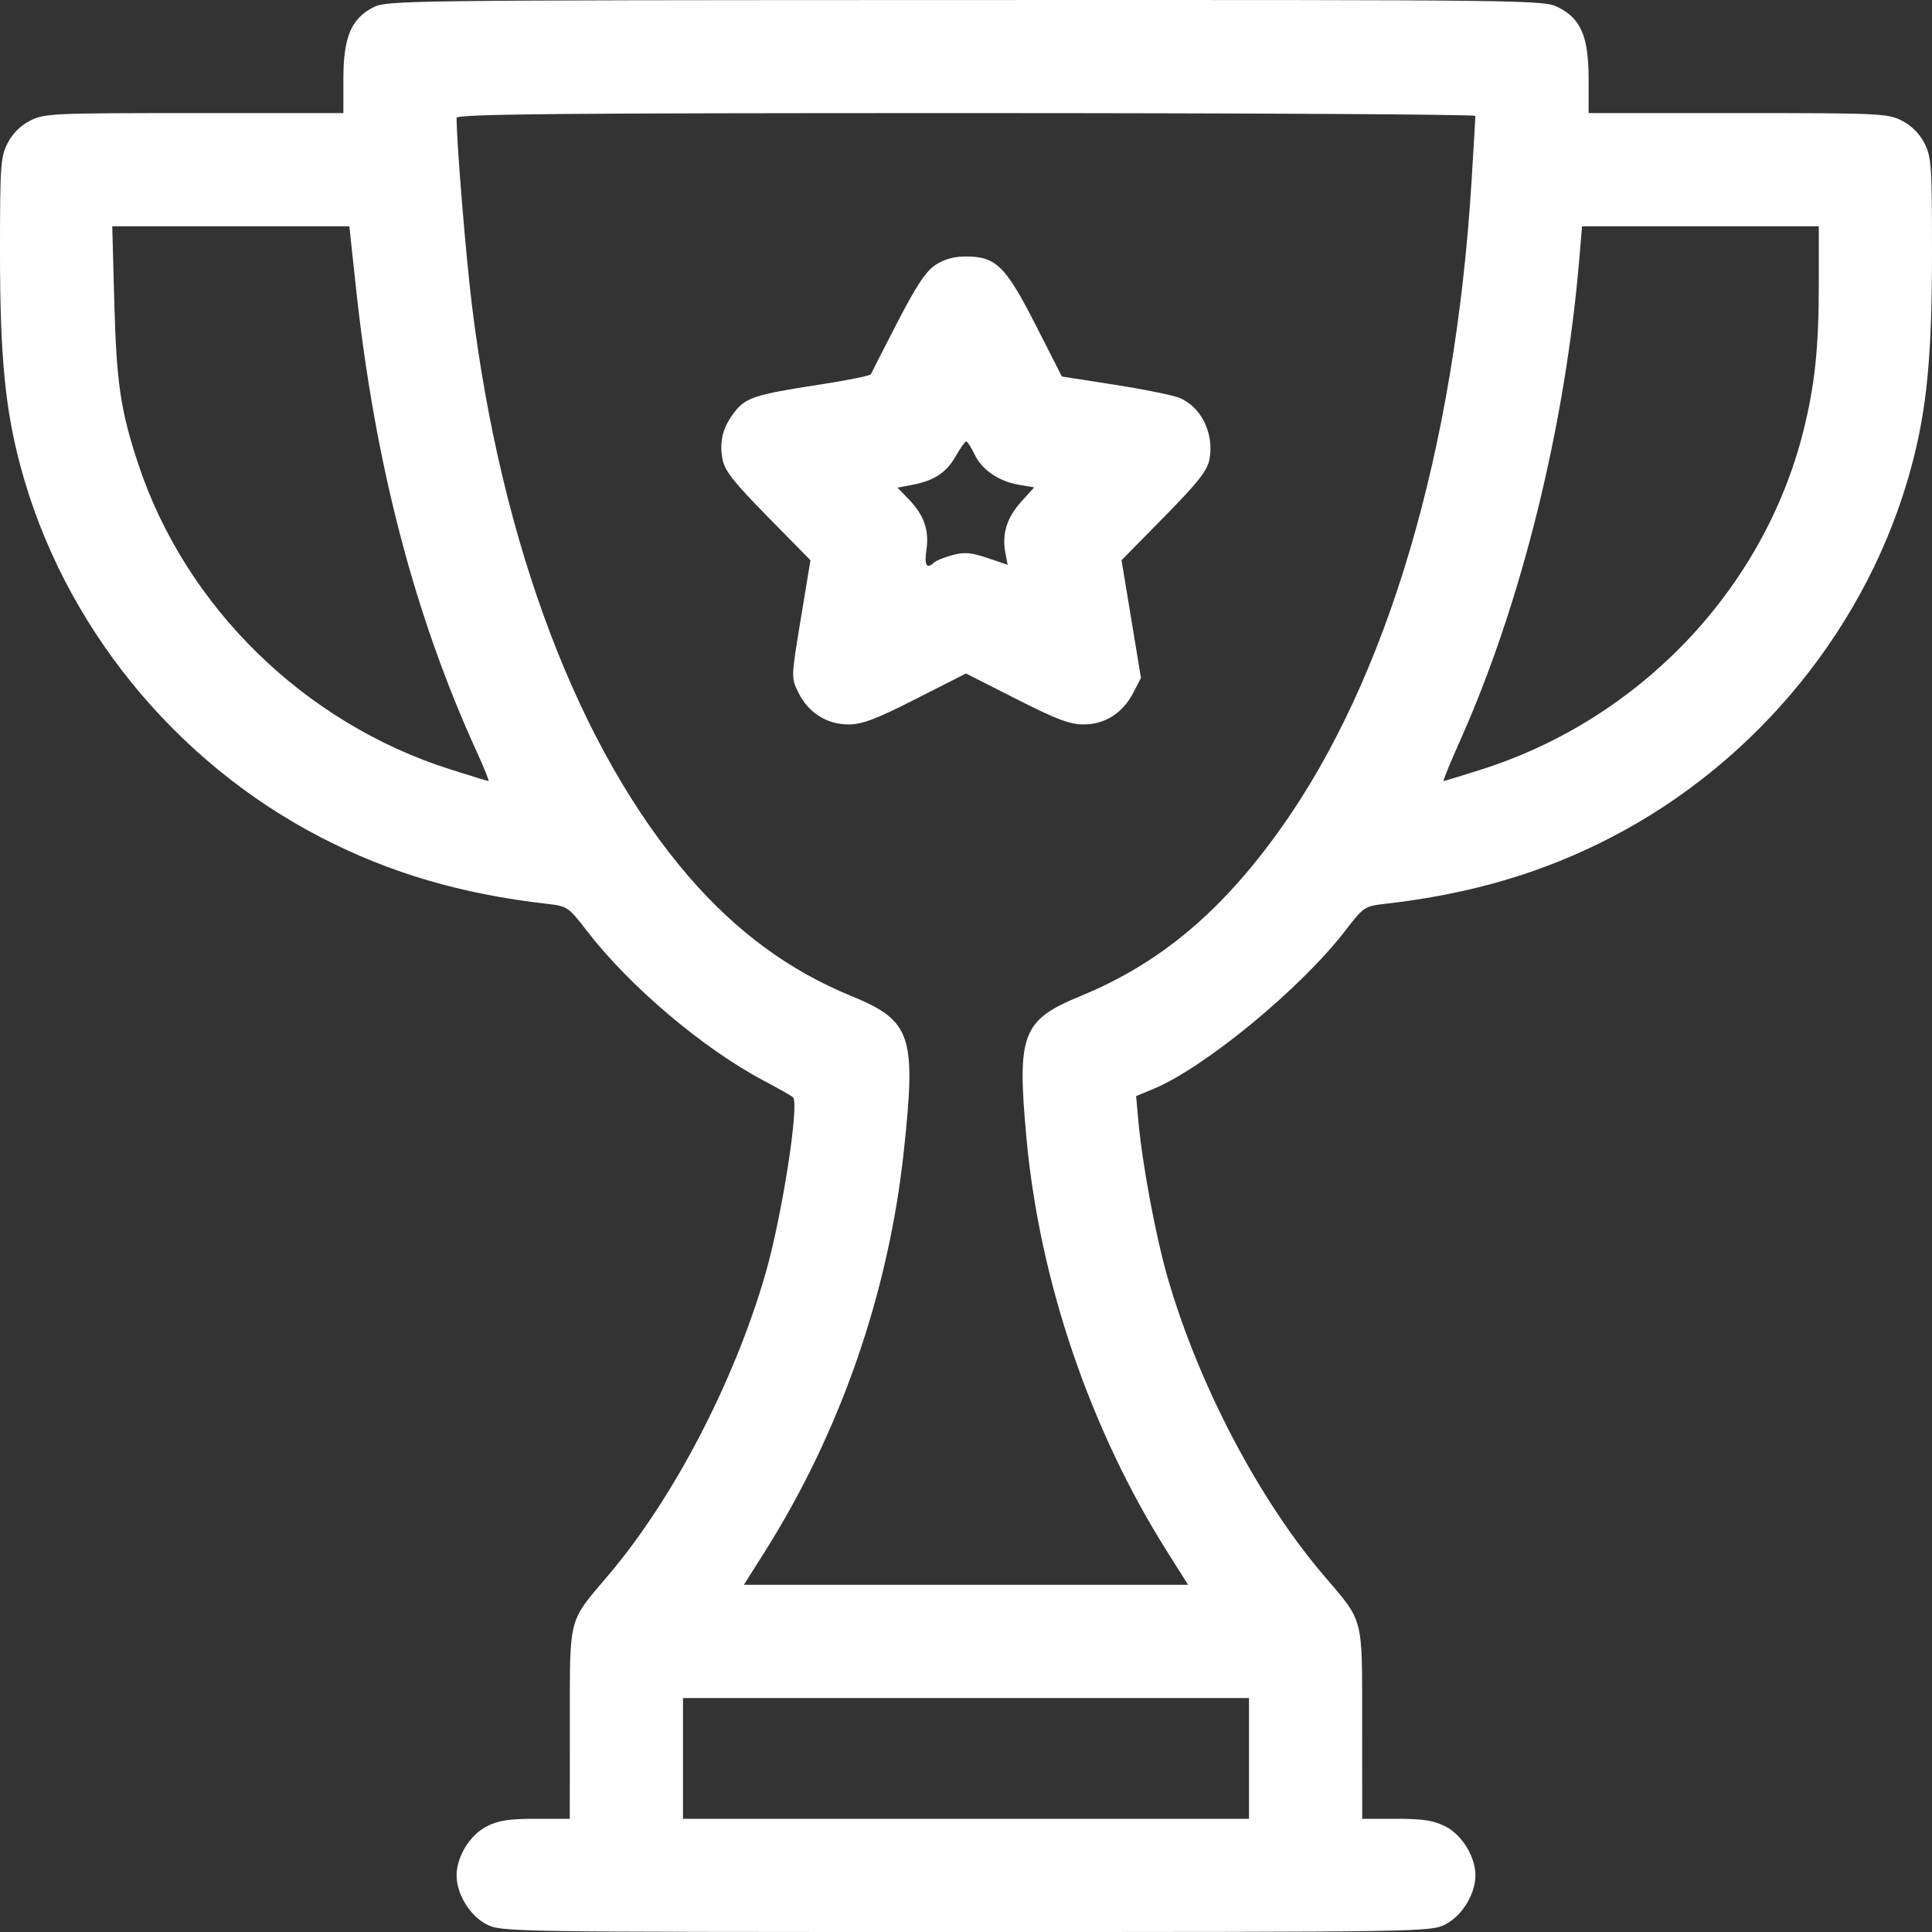 <svg width="512" height="512" viewBox="0 0 512 512" fill="none" xmlns="http://www.w3.org/2000/svg">
<rect x="0" y="0" width="512" height="512" fill="#333333" stroke="none"/>
<path fill-rule="evenodd" clip-rule="evenodd" d="M98.761 2.028C93.013 5.063 91 9.965 91 20.927V29.968H51.46C13.806 29.968 11.732 30.064 7.974 31.981C5.433 33.277 3.309 35.401 2.013 37.942C0.155 41.586 0 43.807 0 66.879C0 94.379 1.35 108.391 5.481 123.752C16.7 165.472 46.174 201.829 85.078 221.939C103.296 231.356 122.391 236.962 145 239.532C150.351 240.14 150.635 240.332 155.5 246.652C166.859 261.407 186.385 277.936 202.5 286.439C206.35 288.47 209.799 290.436 210.165 290.809C211.884 292.556 207.208 322.489 202.874 337.488C194.591 366.157 178.527 397.017 161.305 417.346C150.431 430.182 151.035 427.866 151.016 456.746L151 481.998H141.96C134.874 481.998 132.068 482.433 128.974 484.011C124.537 486.275 121 492.037 121 496.999C121 501.961 124.537 507.723 128.974 509.987C132.866 511.972 134.62 512 256 512C377.38 512 379.134 511.972 383.026 509.987C387.463 507.723 391 501.961 391 496.999C391 492.037 387.463 486.275 383.026 484.011C379.932 482.433 377.126 481.998 370.04 481.998H361L360.984 456.746C360.965 427.855 361.565 430.151 350.668 417.346C333.536 397.213 317.768 367.162 309.549 338.976C306.279 327.765 302.705 308.609 301.619 296.481L301.082 290.475L305.53 288.636C319.217 282.975 344.692 261.99 356.5 246.652C361.365 240.332 361.649 240.14 367 239.532C389.609 236.962 408.704 231.356 426.922 221.939C465.826 201.829 495.3 165.472 506.519 123.752C510.65 108.391 512 94.379 512 66.879C512 43.807 511.845 41.586 509.987 37.942C508.691 35.401 506.567 33.277 504.026 31.981C500.268 30.064 498.194 29.968 460.54 29.968H421V20.927C421 9.787 418.996 5.025 413.026 1.979C409.121 -0.013 407.492 -0.034 255.79 0.01C105.146 0.054 102.435 0.088 98.761 2.028ZM390.995 30.718C390.993 31.131 390.535 38.893 389.979 47.969C385.6 119.357 367.687 180.012 339.22 219.837C323.562 241.745 307.298 255.337 286.5 263.9C270.842 270.347 269.48 273.88 272.01 301.486C275.495 339.51 288.853 378.783 309.341 411.243L314.865 419.994H256H197.135L202.659 411.243C222.717 379.464 235.499 342.631 239.532 304.986C242.823 274.268 241.533 270.492 225.5 263.909C209.2 257.218 195.192 246.936 182.68 232.48C153.48 198.744 132.901 144.618 125.075 80.971C123.458 67.82 121 37.821 121 31.235C121 30.219 147.697 29.968 256 29.968C330.25 29.968 390.998 30.305 390.995 30.718ZM94.329 76.221C99.333 122.796 109.806 163.034 126.345 199.229C128.293 203.491 129.692 206.98 129.455 206.98C129.218 206.98 124.631 205.582 119.262 203.872C80.578 191.559 49.197 160.832 36.641 122.974C31.972 108.895 30.861 101.419 30.292 80.221L29.748 59.97H61.165H92.583L94.329 76.221ZM482 75.399C482 92.243 480.943 102.214 477.866 114.406C467.332 156.147 434.599 190.547 392.738 203.872C387.369 205.582 382.793 206.98 382.57 206.98C382.346 206.98 384.322 202.141 386.961 196.229C403.264 159.693 414.824 112.873 418.567 68.22L419.258 59.97H450.629H482V75.399ZM247.898 70.22C245.342 71.913 242.838 75.692 237.794 85.472C234.106 92.622 230.956 98.789 230.794 99.177C230.632 99.565 224.425 100.815 217 101.956C200.065 104.556 197.553 105.379 194.567 109.304C191.505 113.328 190.594 116.997 191.482 121.731C192.045 124.735 194.414 127.744 203.483 136.975L214.781 148.476L212.212 164.025C209.645 179.555 209.644 179.578 211.571 183.513C214.187 188.855 219.086 191.979 224.849 191.979C228.491 191.979 232.066 190.627 242.701 185.228L256 178.478L269.299 185.228C279.934 190.627 283.509 191.979 287.151 191.979C292.835 191.979 297.558 188.965 300.348 183.561L302.369 179.644L299.794 164.06L297.219 148.476L308.517 136.975C317.586 127.744 319.955 124.735 320.518 121.731C321.798 114.904 318.371 107.858 312.601 105.455C310.896 104.745 303.18 103.177 295.456 101.971L281.413 99.777L274.456 86.124C266.492 70.493 263.928 67.97 256 67.97C252.795 67.97 250.213 68.687 247.898 70.22ZM258.302 120.481C260.248 124.562 264.725 127.583 270.198 128.507L274.064 129.161L270.636 132.956C266.839 137.159 265.492 141.455 266.421 146.405L267.035 149.677L261.668 147.866C257.332 146.402 255.553 146.256 252.401 147.108C250.255 147.688 248.073 148.57 247.55 149.069C245.578 150.952 244.898 149.838 245.512 145.726C246.285 140.551 244.883 136.518 240.864 132.35L237.851 129.225L241.641 128.514C247.511 127.412 250.754 125.3 253.229 120.967C254.478 118.779 255.754 116.986 256.065 116.982C256.375 116.977 257.382 118.552 258.302 120.481ZM331 465.997V481.998H256H181V465.997V449.996H256H331V465.997Z" fill="white"/>
</svg>
